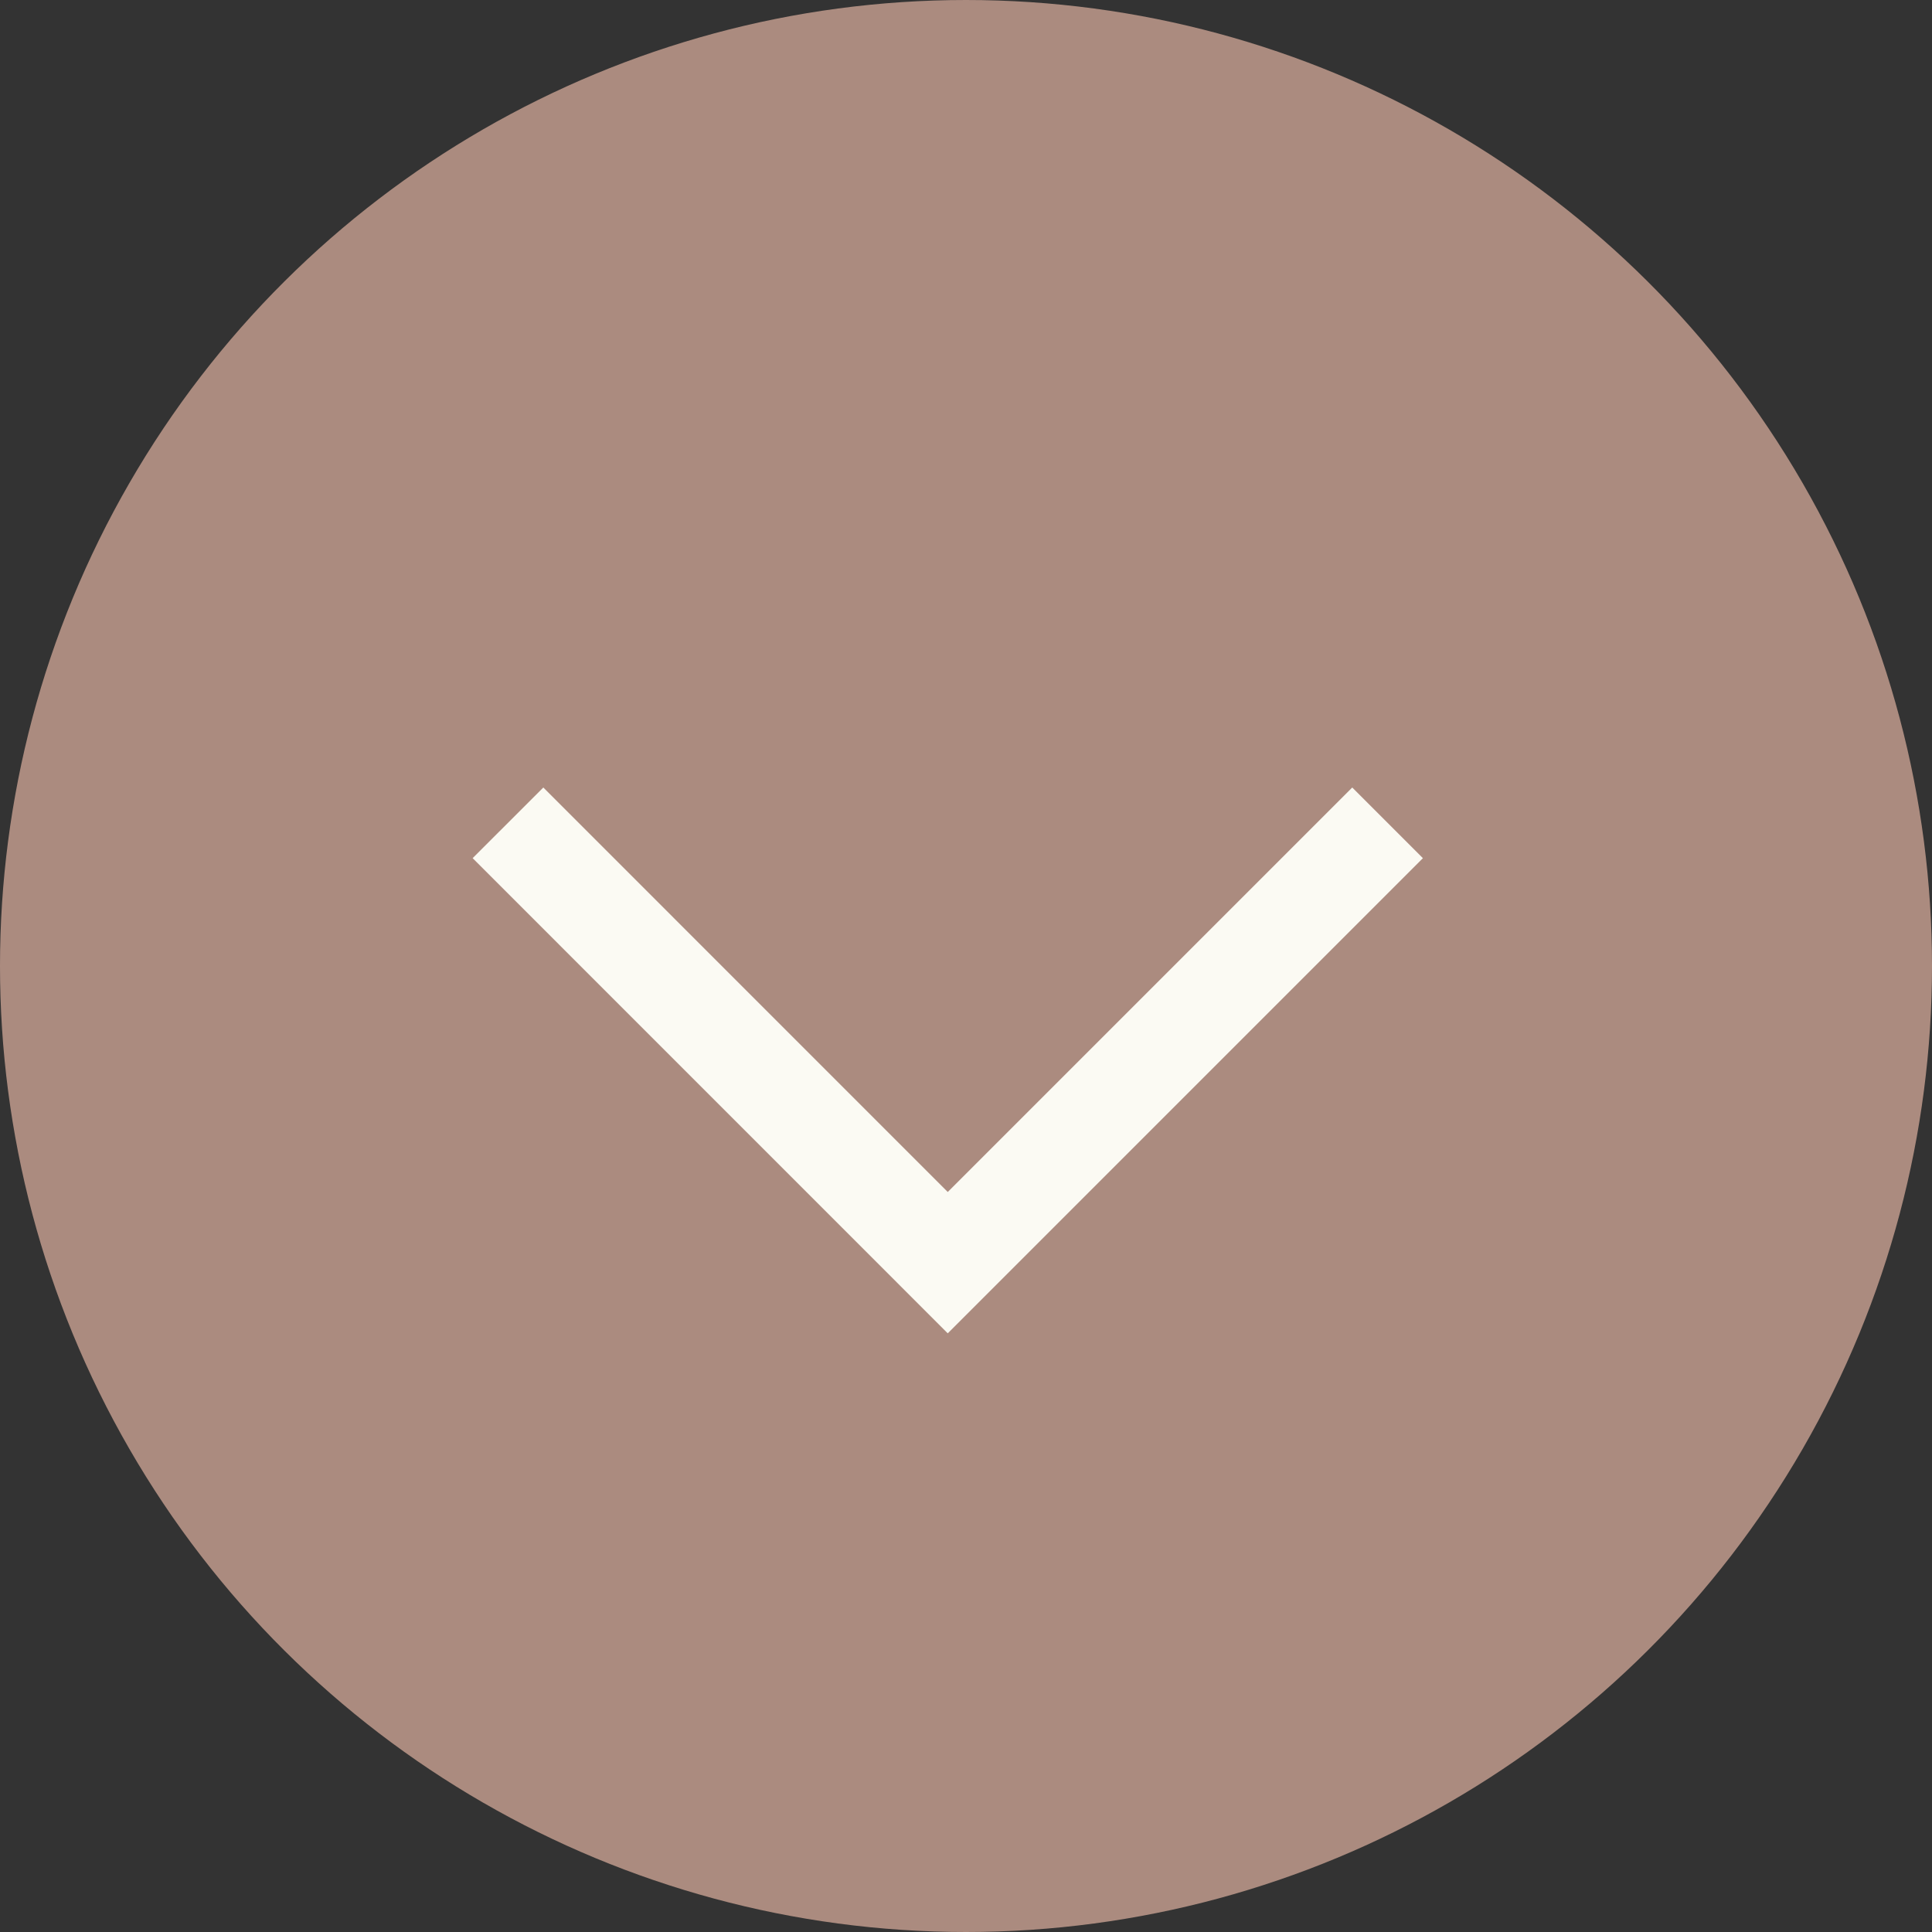 <svg width="29" height="29" viewBox="0 0 29 29" fill="none" xmlns="http://www.w3.org/2000/svg">
<rect x="0" y="0" width="29" height="29" fill="#333333" stroke="none"/>
<circle cx="14.5" cy="14.5" r="14.5" transform="rotate(90 14.5 14.5)" fill="#AB8B7F"/>
<path d="M20.828 12.351L14.226 18.953L7.625 12.351" stroke="#FBFAF3" stroke-width="1.5"/>
</svg>
